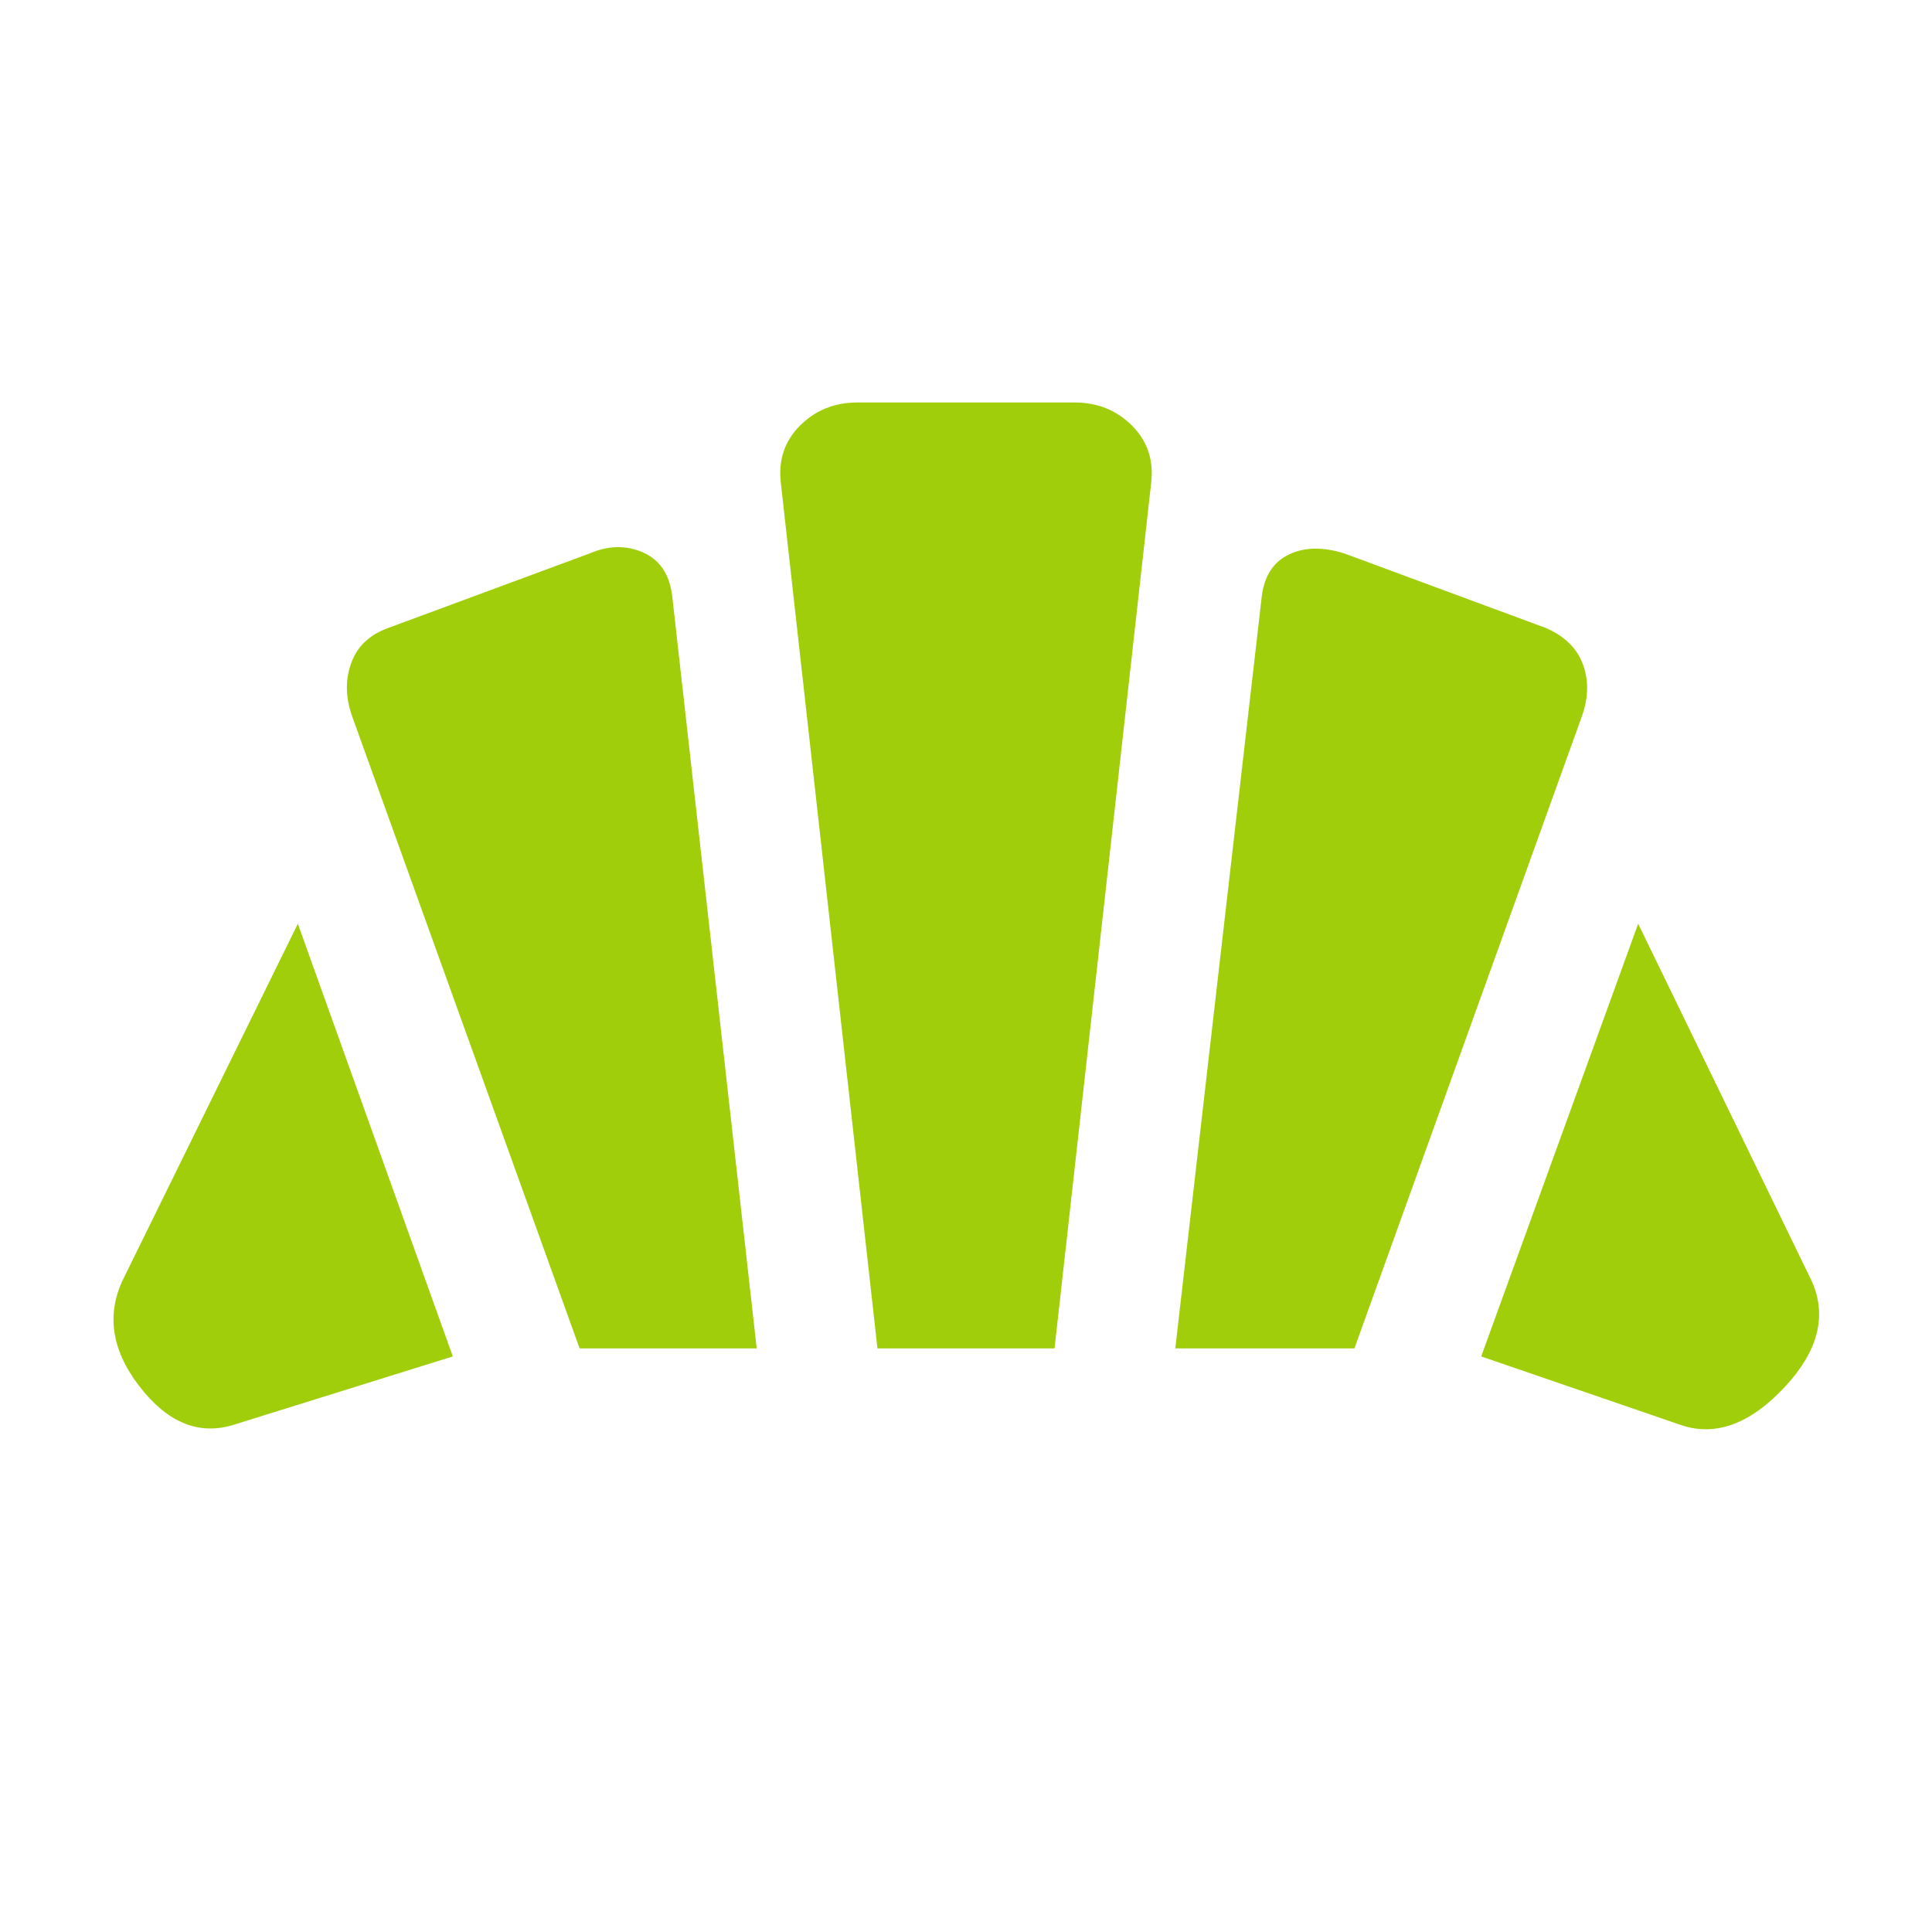 <?xml version="1.0" encoding="UTF-8"?>
<svg xmlns="http://www.w3.org/2000/svg" height="24px" viewBox="0 -960 960 960" width="24px" fill="#A1CE0A">
  <path d="m835-252-99-34 78-215 85 175q14 27-12 55t-52 19Zm-251-38 43-374q2-15 13.5-20.5t27.5-.5l100 37q14 6 18.5 18t-.5 26L673-290h-89Zm-296 0L175-604q-5-14-.5-26.5T193-648l100-37q14-6 26.5-.5T334-664l42 374h-88Zm-172 38q-26 8-47-19.5T62-326l86-175 77 215-109 34Zm320-38-48-430q-2-17 9.5-28.5T426-760h108q17 0 28.5 11.5T572-720l-48 430h-88Z"></path>
</svg>
